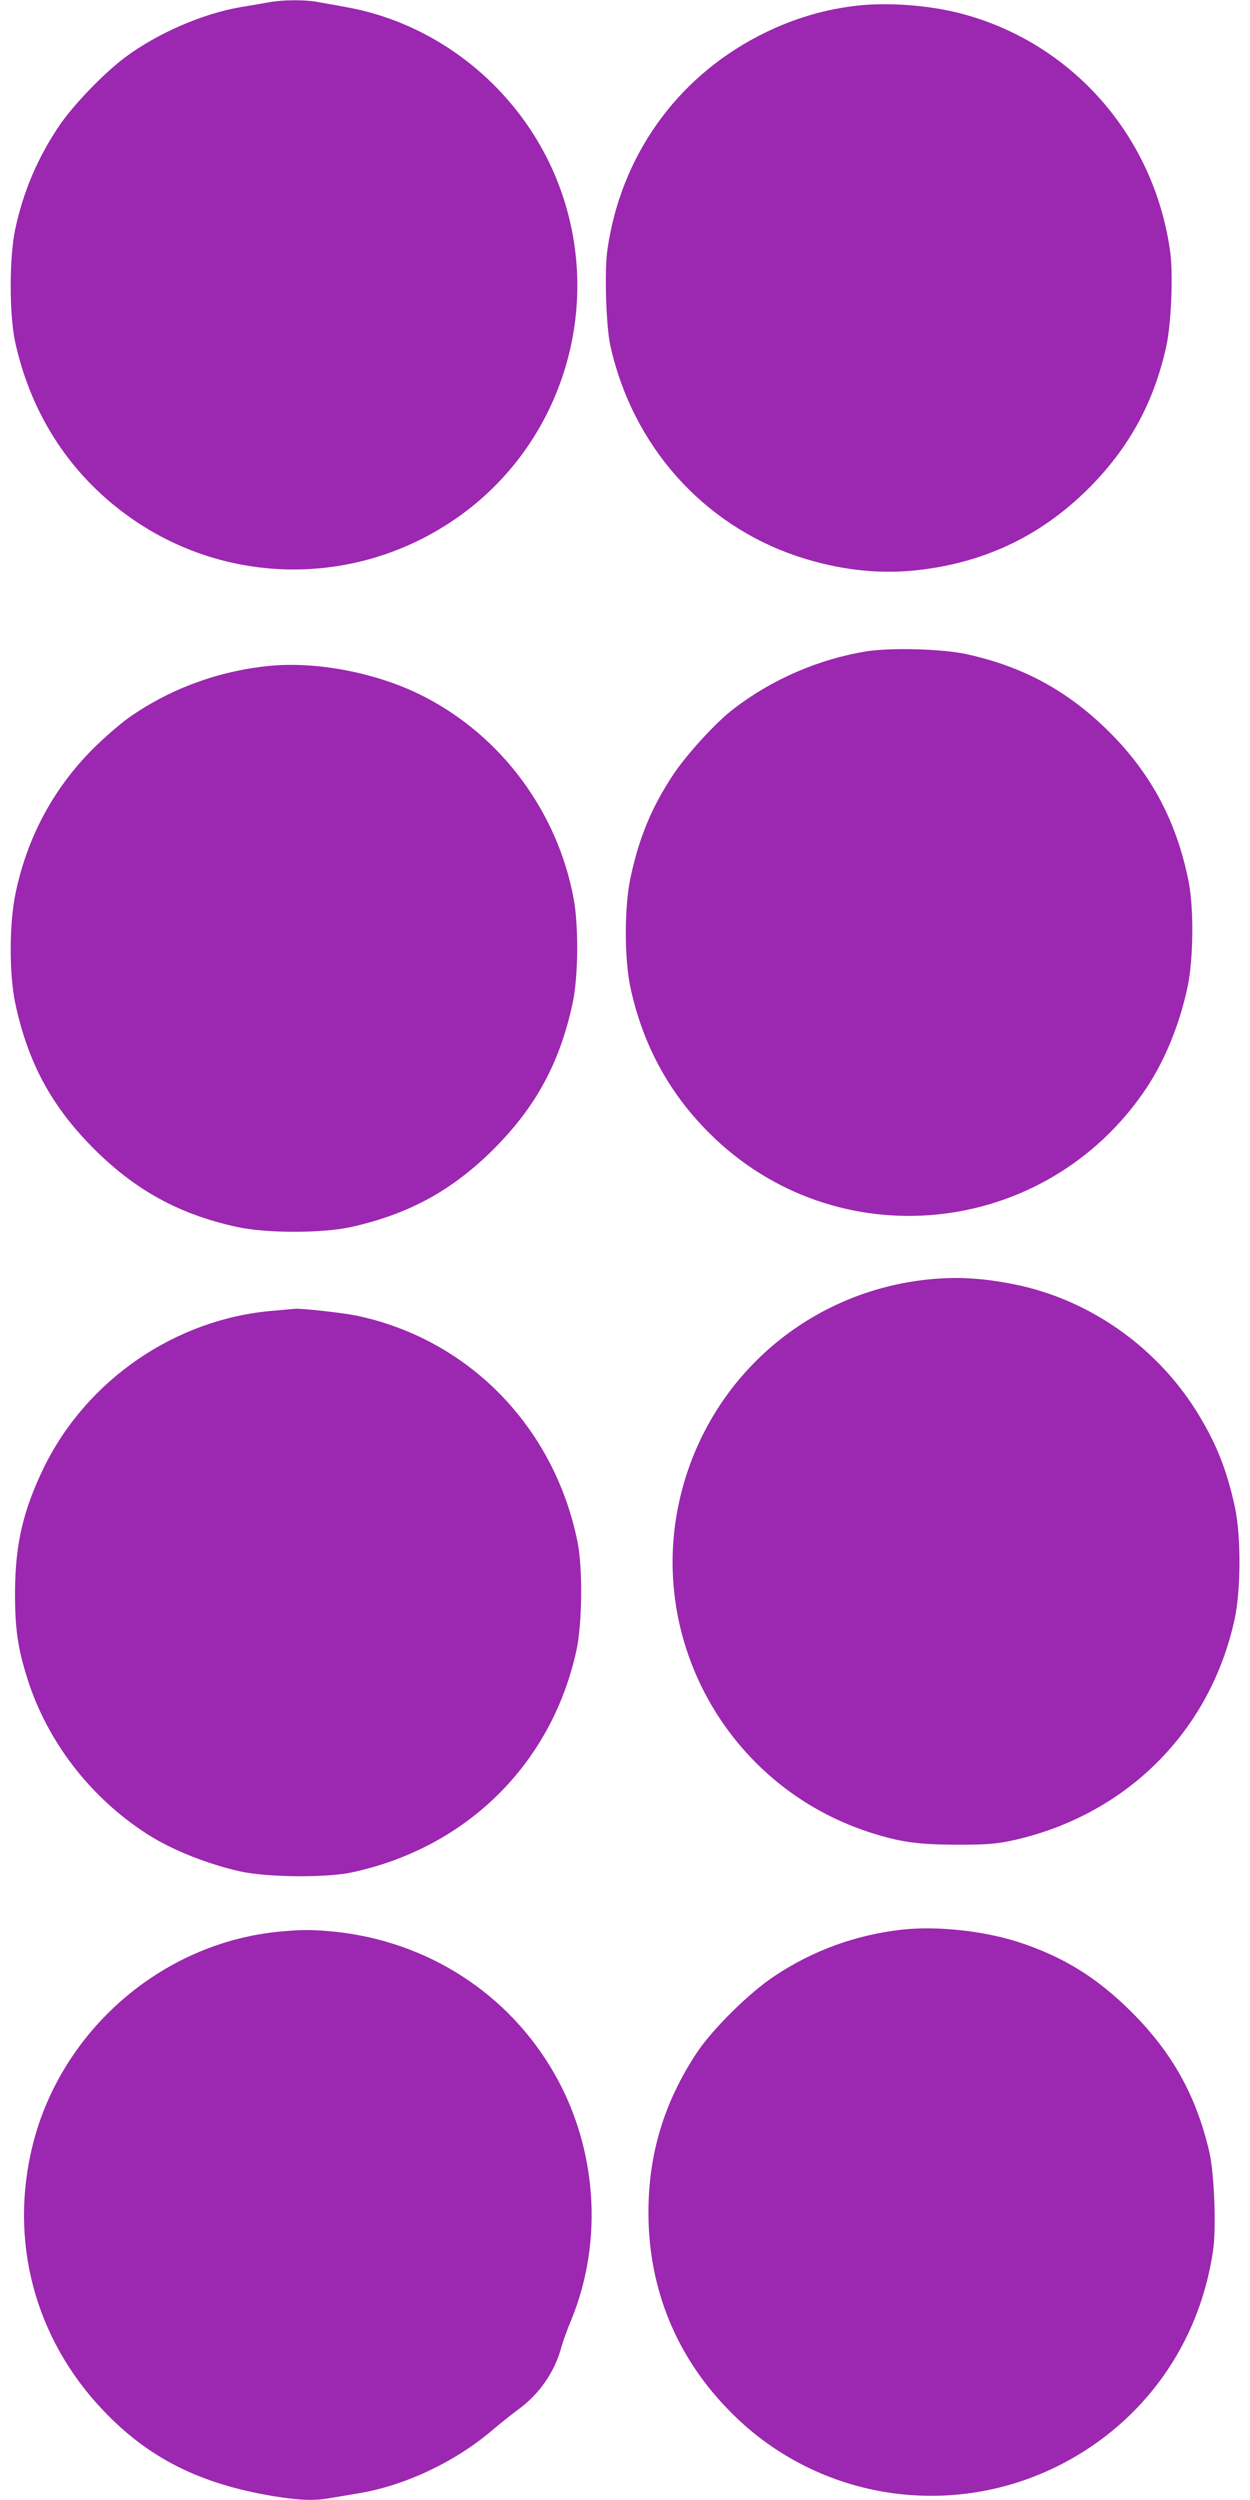 <?xml version="1.0" standalone="no"?>
<!DOCTYPE svg PUBLIC "-//W3C//DTD SVG 20010904//EN"
 "http://www.w3.org/TR/2001/REC-SVG-20010904/DTD/svg10.dtd">
<svg version="1.0" xmlns="http://www.w3.org/2000/svg"
 width="640pt" height="1280pt" viewBox="0 0 640 1280"
 preserveAspectRatio="xMidYMid meet">
<g transform="translate(0,1280) scale(0.1,-0.1)"
fill="#9c27b0" stroke="none">
<path d="M1375 12788 c-27 -5 -90 -16 -140 -24 -196 -33 -429 -134 -595 -258
-111 -83 -270 -249 -341 -356 -108 -162 -180 -332 -221 -523 -31 -146 -31
-437 0 -580 75 -340 250 -627 511 -838 517 -419 1246 -434 1783 -37 488 361
699 999 522 1585 -155 517 -598 914 -1124 1007 -52 10 -119 21 -149 27 -66 11
-178 10 -246 -3z"/>
<path d="M4370 12769 c-171 -22 -330 -72 -488 -154 -423 -220 -704 -618 -772
-1093 -16 -109 -7 -393 15 -492 114 -513 474 -917 960 -1079 204 -68 409 -92
605 -71 357 38 655 183 904 440 194 201 316 428 377 705 26 116 37 379 19 496
-85 587 -503 1060 -1067 1209 -170 45 -387 60 -553 39z"/>
<path d="M4435 9465 c-244 -40 -483 -143 -681 -296 -89 -68 -237 -230 -307
-335 -110 -166 -174 -320 -218 -524 -33 -149 -33 -418 -1 -567 63 -291 196
-537 402 -743 649 -649 1722 -541 2237 225 97 145 173 330 214 525 29 138 32
398 5 535 -60 304 -189 550 -405 766 -211 210 -440 336 -734 400 -123 27 -386
34 -512 14z"/>
<path d="M1373 9390 c-261 -27 -508 -119 -717 -267 -44 -32 -126 -103 -181
-158 -204 -205 -339 -458 -397 -747 -31 -156 -31 -406 0 -554 65 -306 187
-531 406 -749 212 -211 436 -333 729 -397 151 -33 438 -33 586 0 295 66 516
187 727 397 218 218 340 443 406 749 29 135 31 395 5 536 -83 443 -368 829
-765 1033 -234 121 -549 183 -799 157z"/>
<path d="M4760 6250 c-612 -60 -1116 -490 -1270 -1086 -192 -740 228 -1505
958 -1744 160 -52 248 -64 452 -65 157 0 201 4 289 23 580 130 1009 559 1133
1135 32 151 32 430 0 574 -41 185 -90 310 -178 458 -207 349 -558 600 -950
679 -160 32 -289 40 -434 26z"/>
<path d="M1399 6089 c-500 -41 -955 -353 -1175 -804 -106 -219 -146 -392 -147
-635 -1 -186 14 -291 64 -447 102 -322 324 -609 615 -795 125 -80 303 -151
475 -190 139 -30 436 -33 569 -5 590 126 1026 557 1152 1140 29 137 32 417 5
552 -119 590 -558 1039 -1132 1159 -66 14 -282 38 -315 35 -8 -1 -58 -5 -111
-10z"/>
<path d="M4616 2920 c-235 -27 -453 -106 -650 -237 -129 -85 -319 -273 -399
-394 -167 -253 -247 -517 -247 -817 0 -398 148 -752 431 -1032 446 -443 1127
-545 1687 -255 423 220 704 618 773 1093 17 119 6 392 -19 503 -67 288 -188
506 -396 715 -180 180 -354 287 -586 362 -179 57 -417 82 -594 62z"/>
<path d="M1420 2909 c-593 -61 -1103 -503 -1251 -1085 -125 -493 7 -996 360
-1366 232 -244 493 -375 869 -438 136 -22 211 -25 293 -10 30 5 97 16 149 25
237 40 496 163 686 327 34 29 92 75 128 102 106 76 187 193 220 318 8 29 30
91 50 138 166 402 134 879 -85 1262 -235 412 -651 679 -1128 728 -116 11 -169
11 -291 -1z"/>
</g>
</svg>
